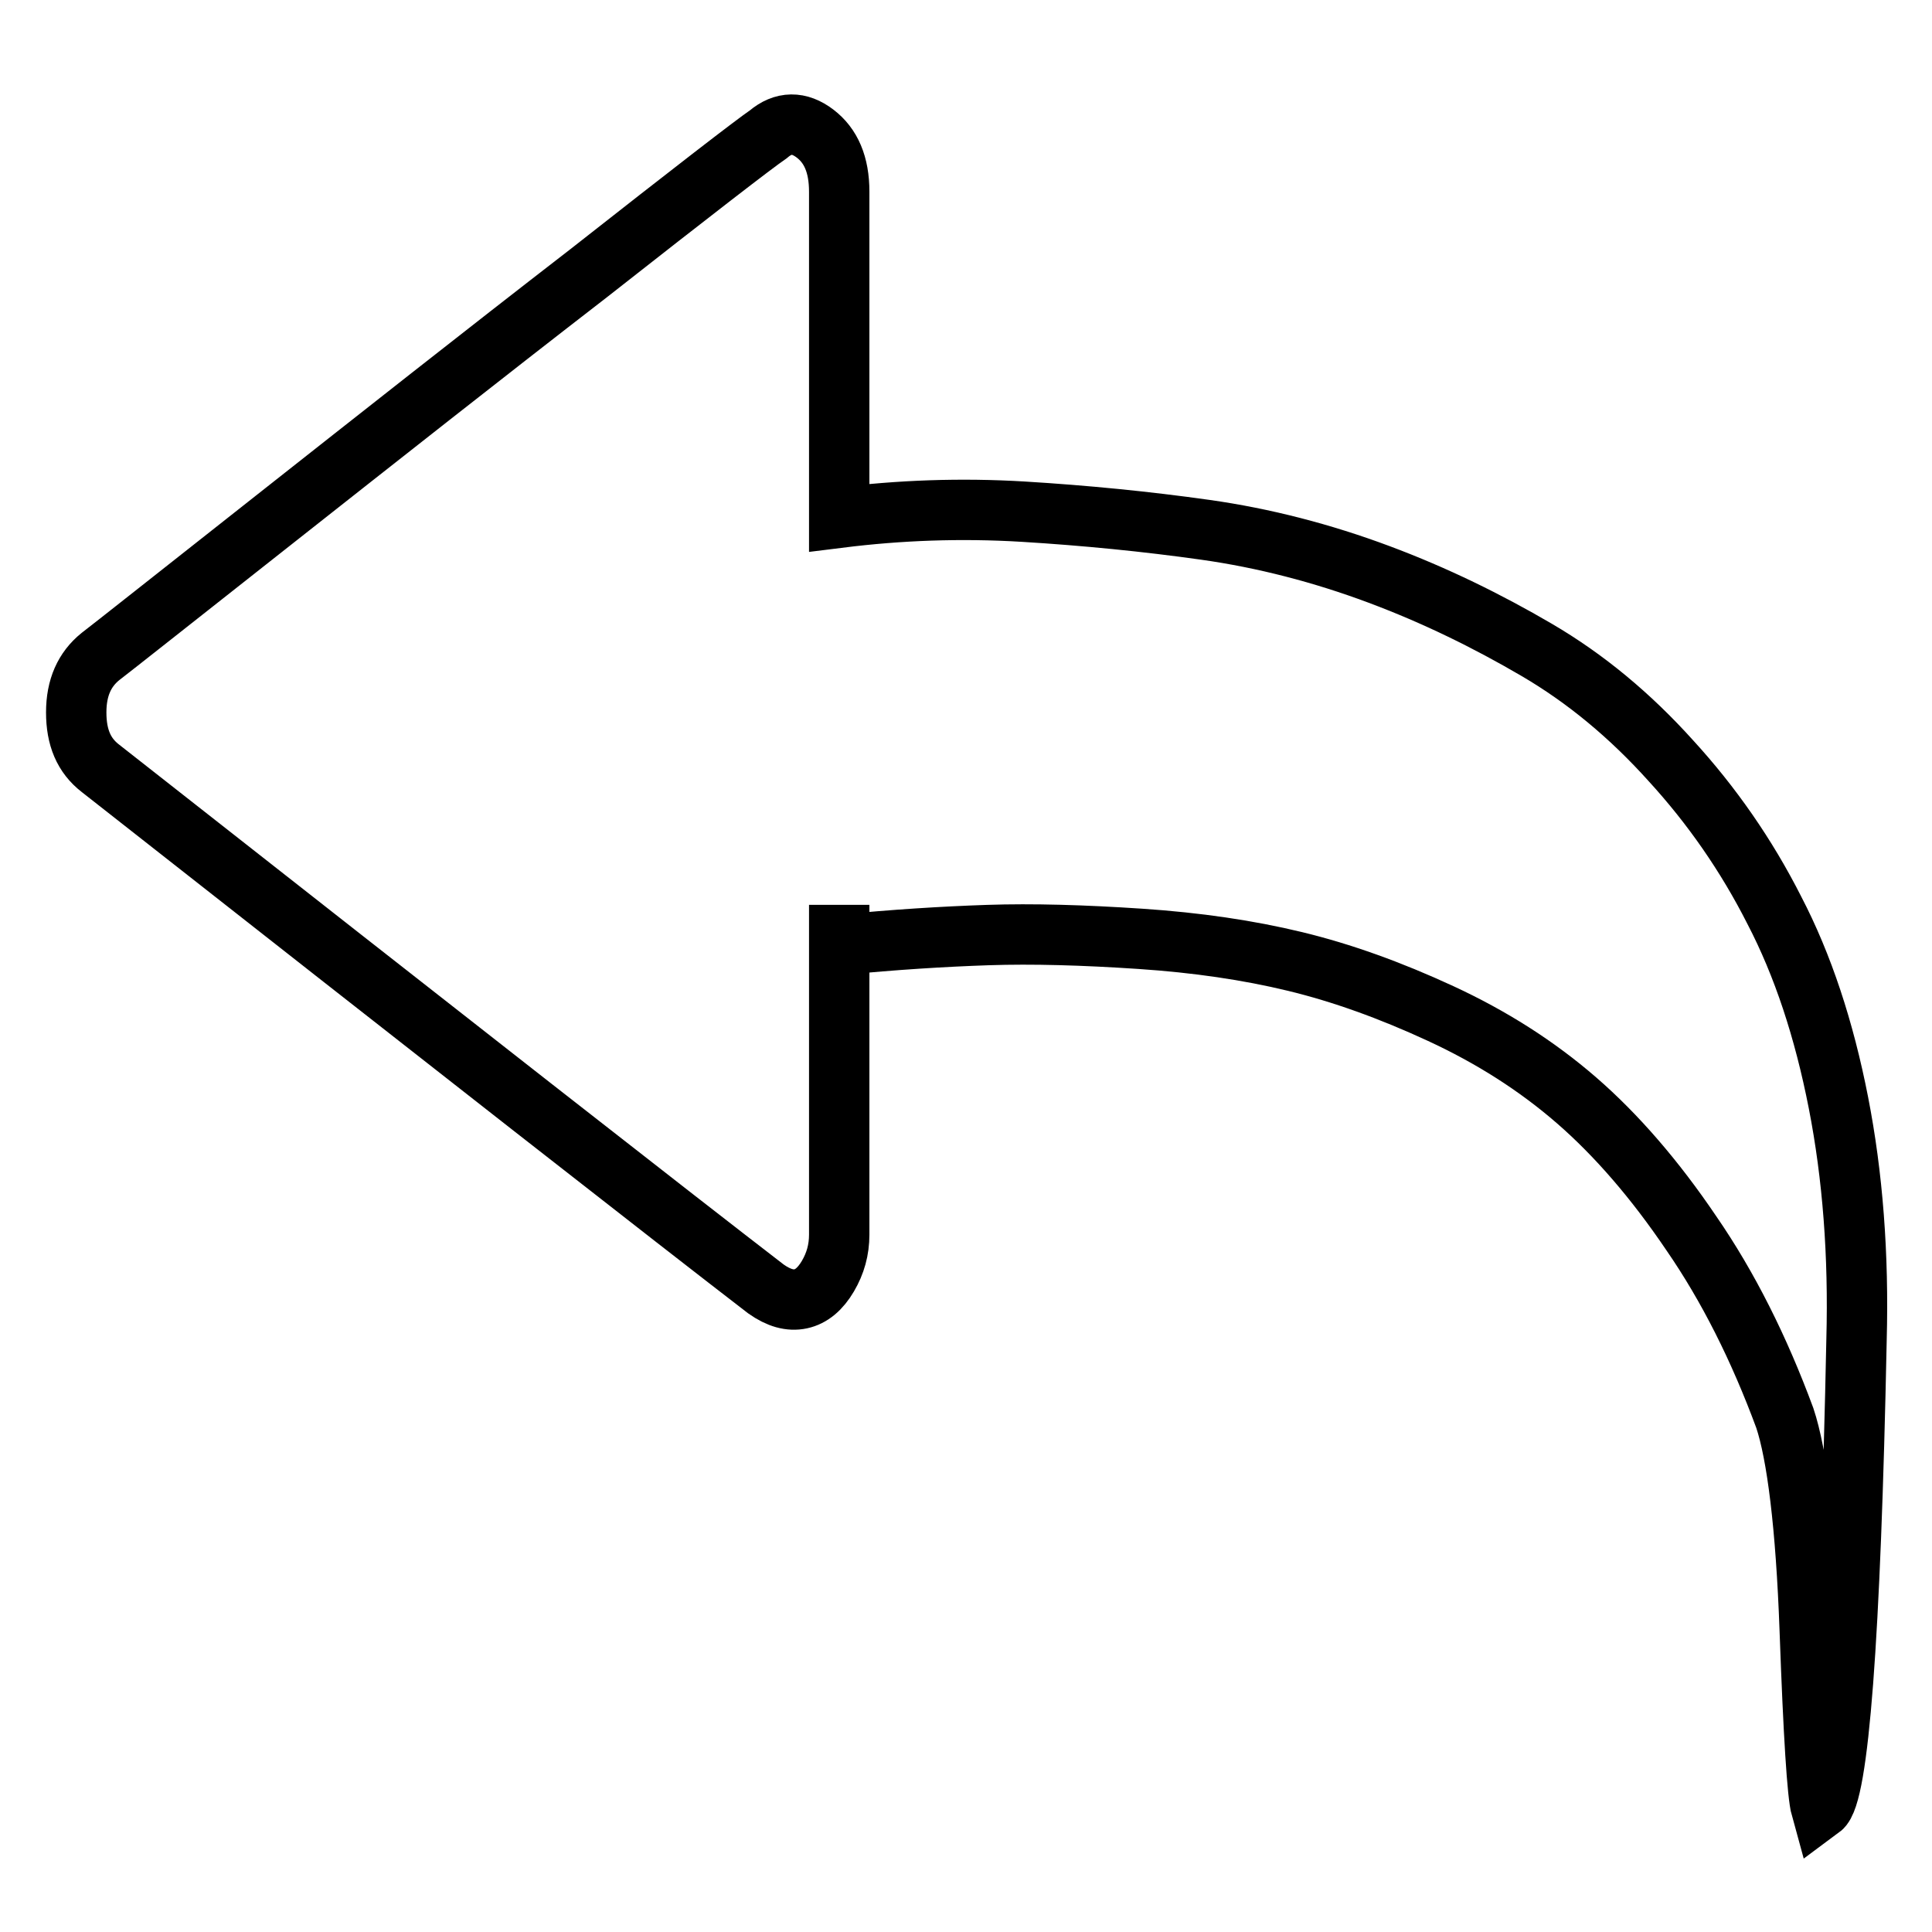 <?xml version="1.0" encoding="utf-8"?>
<!-- Svg Vector Icons : http://www.onlinewebfonts.com/icon -->
<!DOCTYPE svg PUBLIC "-//W3C//DTD SVG 1.1//EN" "http://www.w3.org/Graphics/SVG/1.1/DTD/svg11.dtd">
<svg version="1.1" xmlns="http://www.w3.org/2000/svg" xmlns:xlink="http://www.w3.org/1999/xlink" x="0px" y="0px" viewBox="0 0 256 256" enable-background="new 0 0 256 256" xml:space="preserve">
<g> <path stroke-width="8" fill-opacity="0" stroke="#000000"  d="M241.3,239.6c-0.5-1.8-1-9.7-1.5-23.6s-1.7-23.3-3.3-28.1c-3.4-9.2-7.5-17.4-12.4-24.5 c-4.8-7.1-9.9-13-15.2-17.6c-5.3-4.6-11.3-8.4-18-11.5c-6.7-3.1-13.1-5.4-19.3-6.9s-13-2.5-20.5-3s-14.3-0.7-20.2-0.5 c-5.9,0.2-12.4,0.6-19.5,1.3v-1c0-0.3,0-0.7-0.1-1.1c-0.1-0.4-0.1-0.7-0.1-0.9v-2.3v43.7c0,2-0.5,3.8-1.5,5.5s-2.2,2.7-3.6,3 s-2.9-0.1-4.6-1.3c-11.7-9-41.1-32-88.2-69c-2.2-1.7-3.2-4.1-3.2-7.4s1.1-5.7,3.2-7.4c1.7-1.3,9.4-7.4,23.1-18.2 s27.5-21.7,41.6-32.6c14-11,21.9-17.1,23.8-18.4c2-1.7,4.1-1.7,6.2-0.1s3.2,4.1,3.2,7.7v43.2c8-1,16.1-1.3,24.4-0.8 c8.2,0.5,16.3,1.3,24.1,2.4c7.8,1.1,15.5,3.1,23,5.9c7.5,2.8,14.4,6.2,20.9,10s12.4,8.7,17.8,14.7c5.4,5.9,10,12.5,13.7,19.8 c3.8,7.3,6.6,15.8,8.5,25.5c1.9,9.7,2.7,20.2,2.4,31.4C245.2,217.2,243.6,237.9,241.3,239.6z"/></g>
</svg>